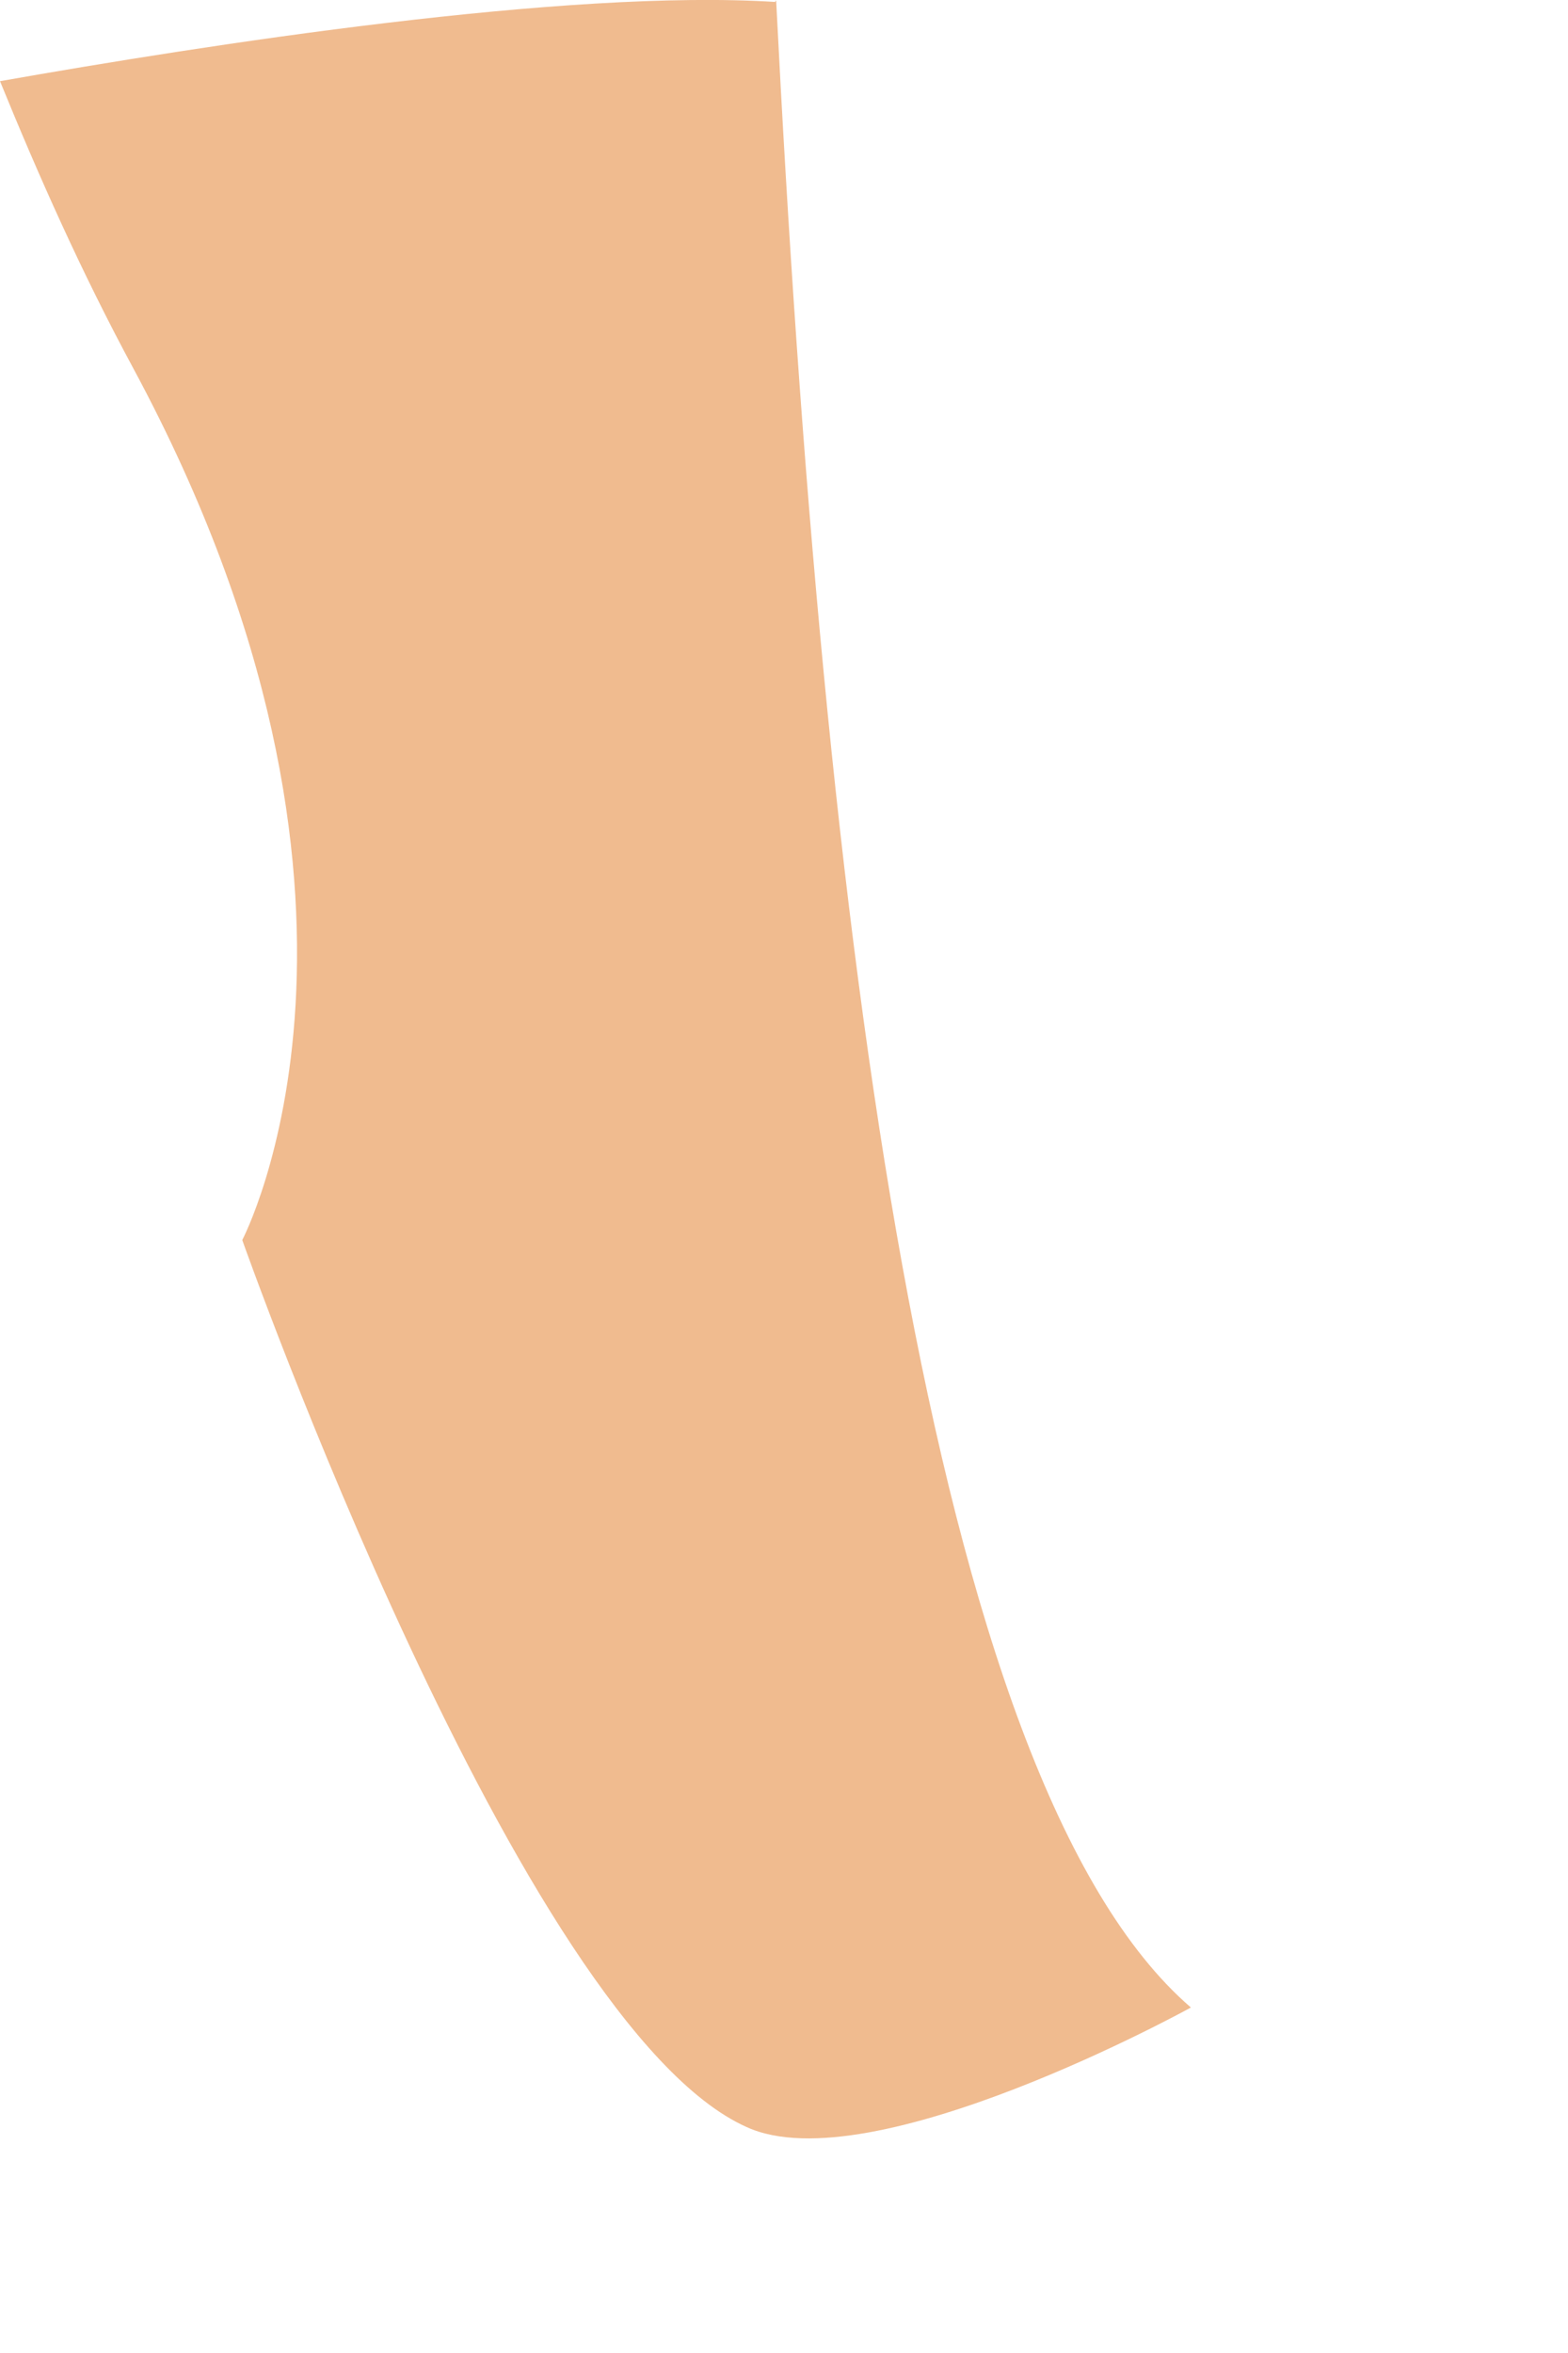 <?xml version="1.0" encoding="utf-8"?>
<svg xmlns="http://www.w3.org/2000/svg" fill="none" height="100%" overflow="visible" preserveAspectRatio="none" style="display: block;" viewBox="0 0 4 6" width="100%">
<path d="M1.98 0.002C2.099 2.355 2.366 4.54 3.038 5.119C3.038 5.119 2.223 5.569 1.905 5.424C1.326 5.166 0.618 3.162 0.618 3.162C0.618 3.162 1.073 2.301 0.341 0.941C0.207 0.693 0.098 0.447 0 0.207C0.527 0.114 1.445 -0.029 1.978 0.005V0.002H1.98Z" fill="#F0BB8F" id="Vector"/>
</svg>